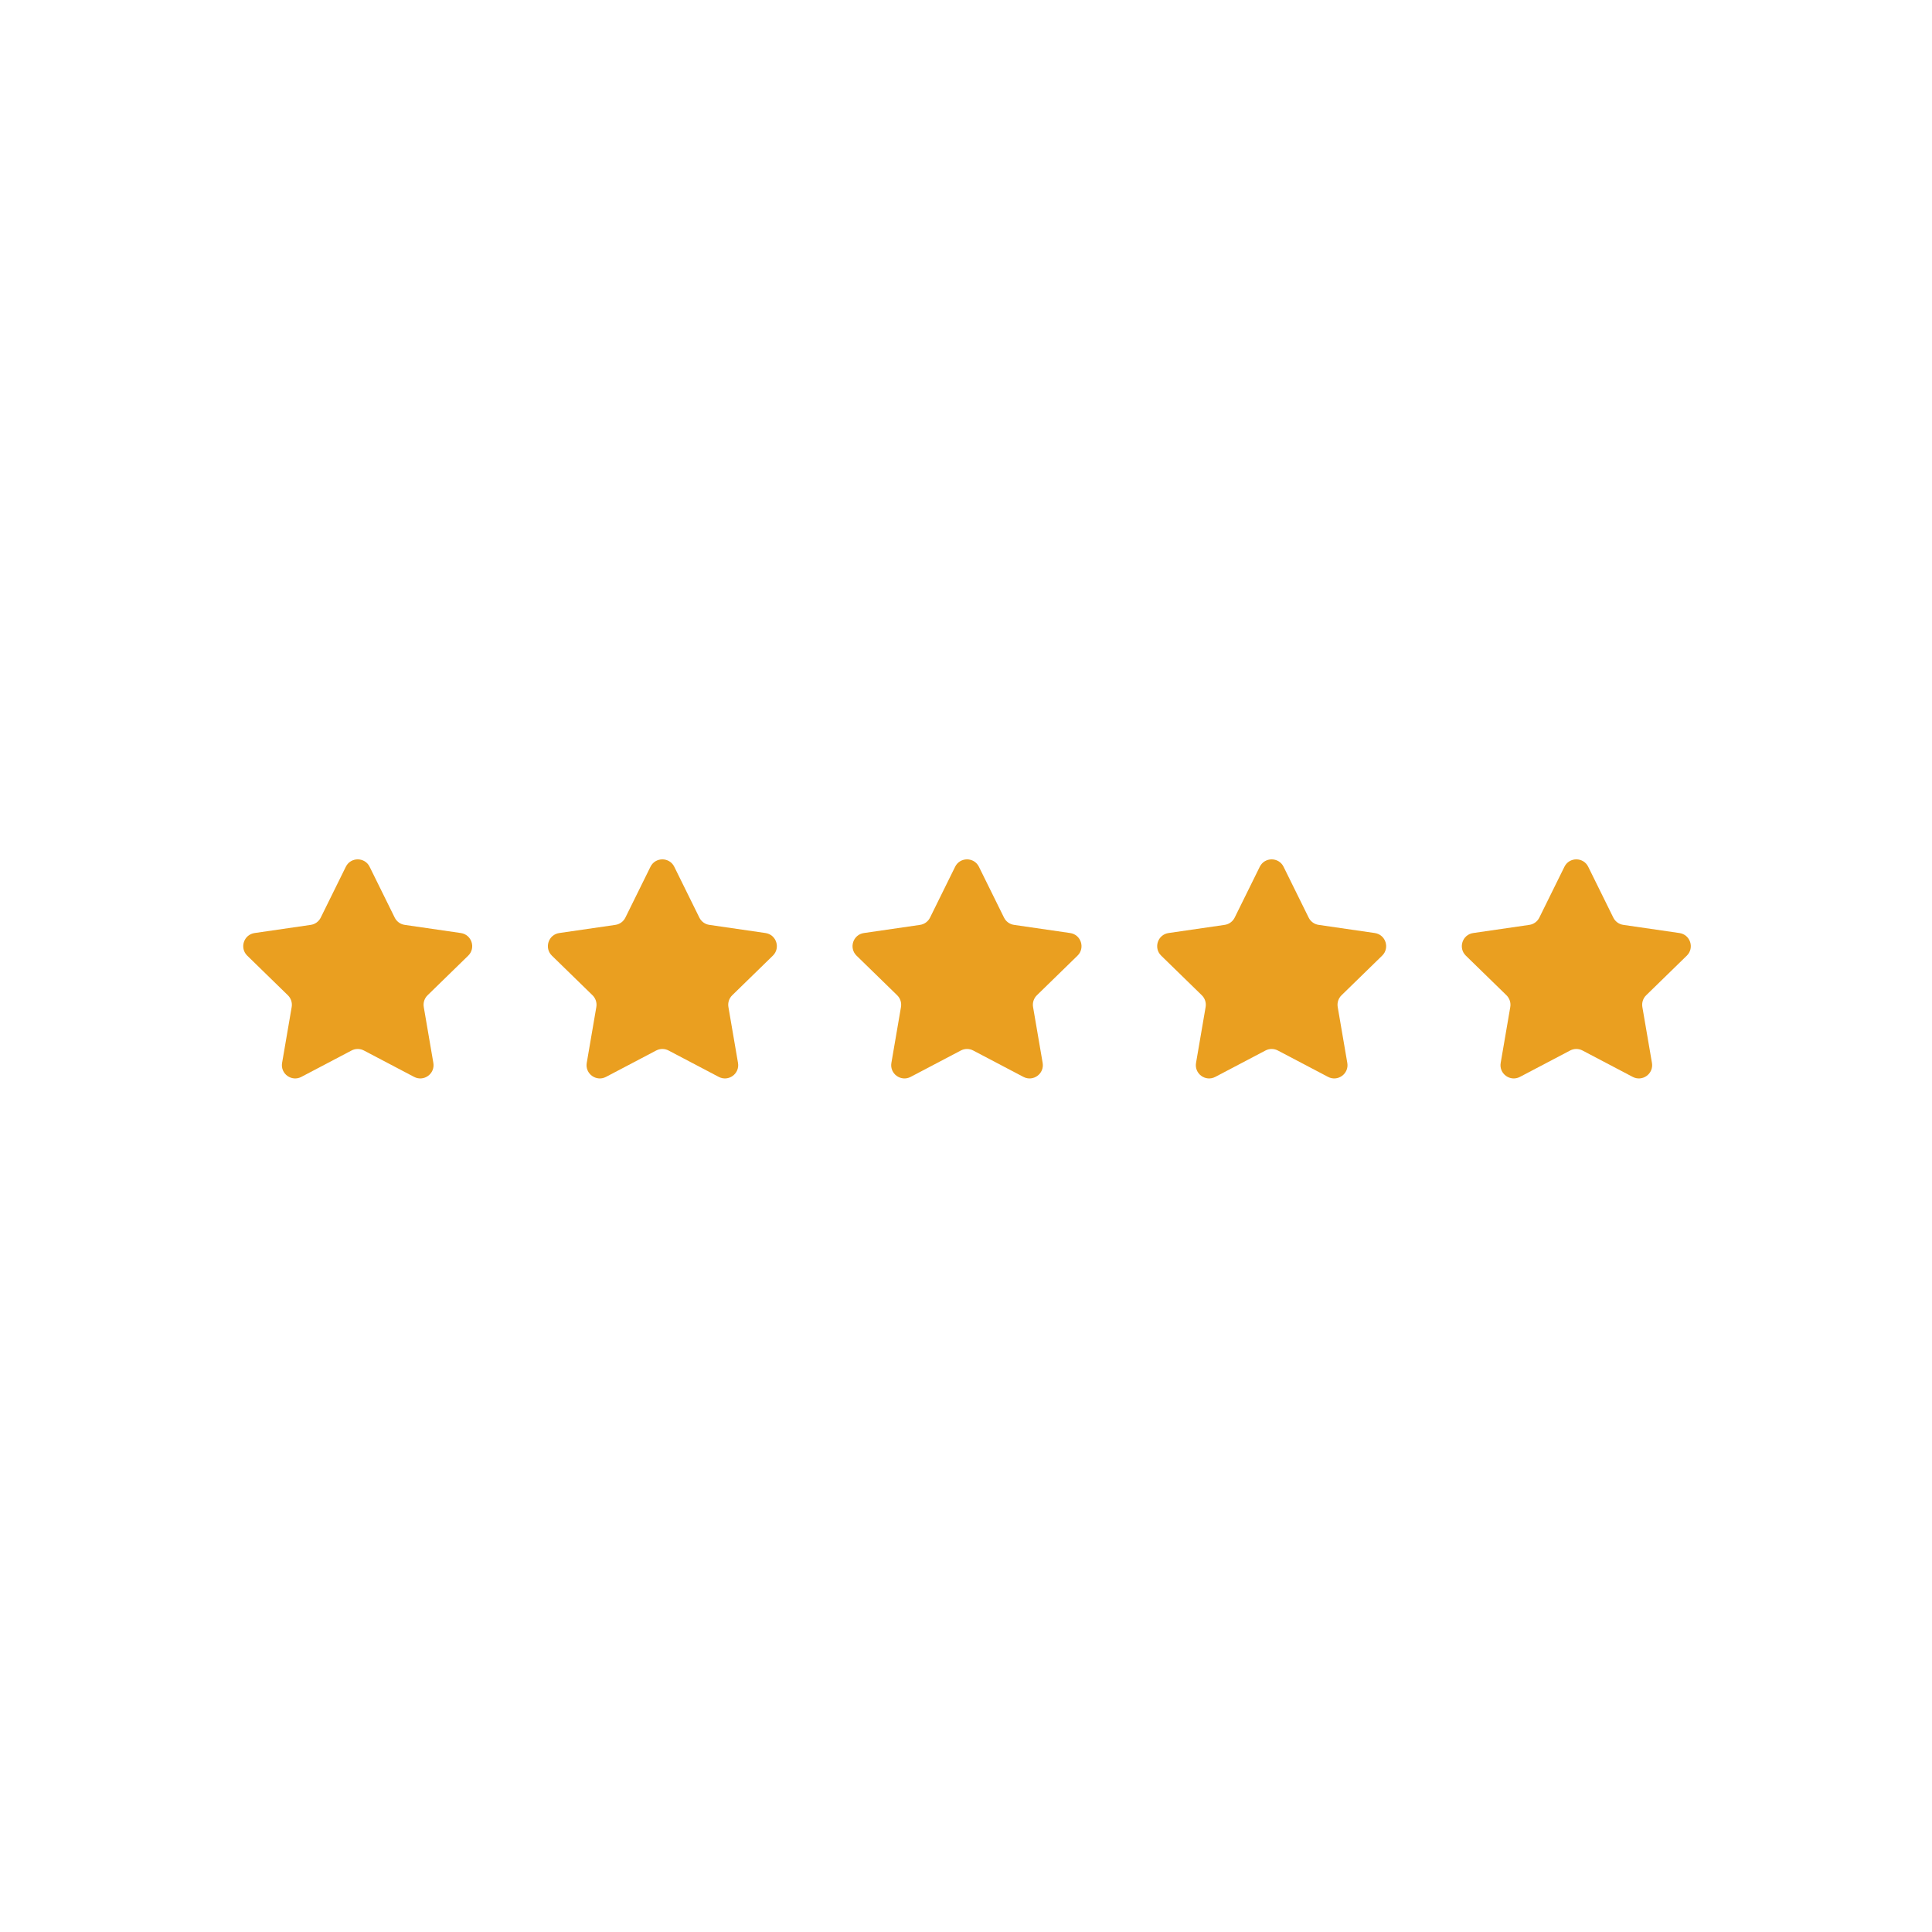 <svg enable-background="new 0 0 492 492" viewBox="0 0 492 492" xmlns="http://www.w3.org/2000/svg"><g id="Master_Layer_2"></g><g id="Layer_1"><g><g clip-rule="evenodd" fill="rgb(0,0,0)" fill-rule="evenodd"><path d="m94.127 220.728 6.392 12.952c.492.997 1.444 1.689 2.544 1.848l14.294 2.077c2.771.403 3.878 3.809 1.873 5.764l-10.343 10.082c-.796.776-1.16 1.895-.972 2.991l2.442 14.236c.473 2.76-2.424 4.865-4.903 3.562l-12.785-6.721c-.984-.517-2.16-.517-3.145 0l-12.784 6.721c-2.479 1.303-5.376-.802-4.903-3.562l2.442-14.236c.188-1.096-.175-2.215-.972-2.991l-10.343-10.082c-2.006-1.955-.899-5.361 1.873-5.764l14.294-2.077c1.101-.16 2.052-.851 2.544-1.848l6.392-12.952c1.24-2.512 4.821-2.512 6.06 0z" fill="#ea9f20" opacity="1" original-fill="#000000"></path><path d="m171.709 220.728 6.392 12.952c.492.997 1.444 1.689 2.544 1.848l14.294 2.077c2.771.403 3.878 3.809 1.873 5.764l-10.343 10.082c-.796.776-1.16 1.895-.972 2.991l2.442 14.236c.473 2.76-2.424 4.865-4.903 3.562l-12.785-6.721c-.984-.517-2.161-.517-3.145 0l-12.785 6.721c-2.479 1.303-5.376-.802-4.903-3.562l2.442-14.236c.188-1.096-.176-2.215-.972-2.991l-10.343-10.082c-2.005-1.955-.899-5.361 1.873-5.764l14.294-2.077c1.101-.16 2.052-.851 2.544-1.848l6.392-12.952c1.24-2.512 4.821-2.512 6.061 0z" fill="#ea9f20" opacity="1" original-fill="#000000"></path><path d="m249.29 220.728 6.393 12.952c.492.997 1.444 1.689 2.544 1.848l14.294 2.077c2.771.403 3.878 3.809 1.873 5.764l-10.343 10.082c-.796.776-1.16 1.895-.972 2.991l2.442 14.236c.473 2.76-2.424 4.865-4.903 3.562l-12.785-6.721c-.984-.517-2.161-.517-3.145 0l-12.785 6.721c-2.479 1.303-5.376-.802-4.903-3.562l2.442-14.236c.188-1.096-.175-2.215-.972-2.991l-10.343-10.082c-2.006-1.955-.899-5.361 1.873-5.764l14.294-2.077c1.101-.16 2.052-.851 2.544-1.848l6.392-12.952c1.239-2.512 4.821-2.512 6.06 0z" fill="#ea9f20" opacity="1" original-fill="#000000"></path><path d="m326.871 220.728 6.392 12.952c.492.997 1.444 1.689 2.544 1.848l14.294 2.077c2.771.403 3.878 3.809 1.873 5.764l-10.343 10.082c-.796.776-1.16 1.895-.972 2.991l2.442 14.236c.473 2.76-2.424 4.865-4.903 3.562l-12.785-6.721c-.984-.517-2.161-.517-3.145 0l-12.785 6.721c-2.479 1.303-5.376-.802-4.903-3.562l2.442-14.236c.188-1.096-.176-2.215-.972-2.991l-10.343-10.082c-2.006-1.955-.899-5.361 1.873-5.764l14.294-2.077c1.101-.16 2.052-.851 2.544-1.848l6.392-12.952c1.241-2.512 4.822-2.512 6.061 0z" fill="#ea9f20" opacity="1" original-fill="#000000"></path><path d="m404.453 220.728 6.392 12.952c.492.997 1.444 1.689 2.544 1.848l14.294 2.077c2.771.403 3.878 3.809 1.873 5.764l-10.343 10.082c-.796.776-1.16 1.895-.972 2.991l2.442 14.236c.473 2.76-2.424 4.865-4.903 3.562l-12.785-6.721c-.984-.517-2.161-.517-3.145 0l-12.785 6.721c-2.479 1.303-5.376-.802-4.903-3.562l2.442-14.236c.188-1.096-.176-2.215-.972-2.991l-10.343-10.082c-2.005-1.955-.899-5.361 1.873-5.764l14.294-2.077c1.101-.16 2.052-.851 2.544-1.848l6.392-12.952c1.24-2.512 4.821-2.512 6.061 0z" fill="#ea9f20" opacity="1" original-fill="#000000"></path></g></g></g></svg>